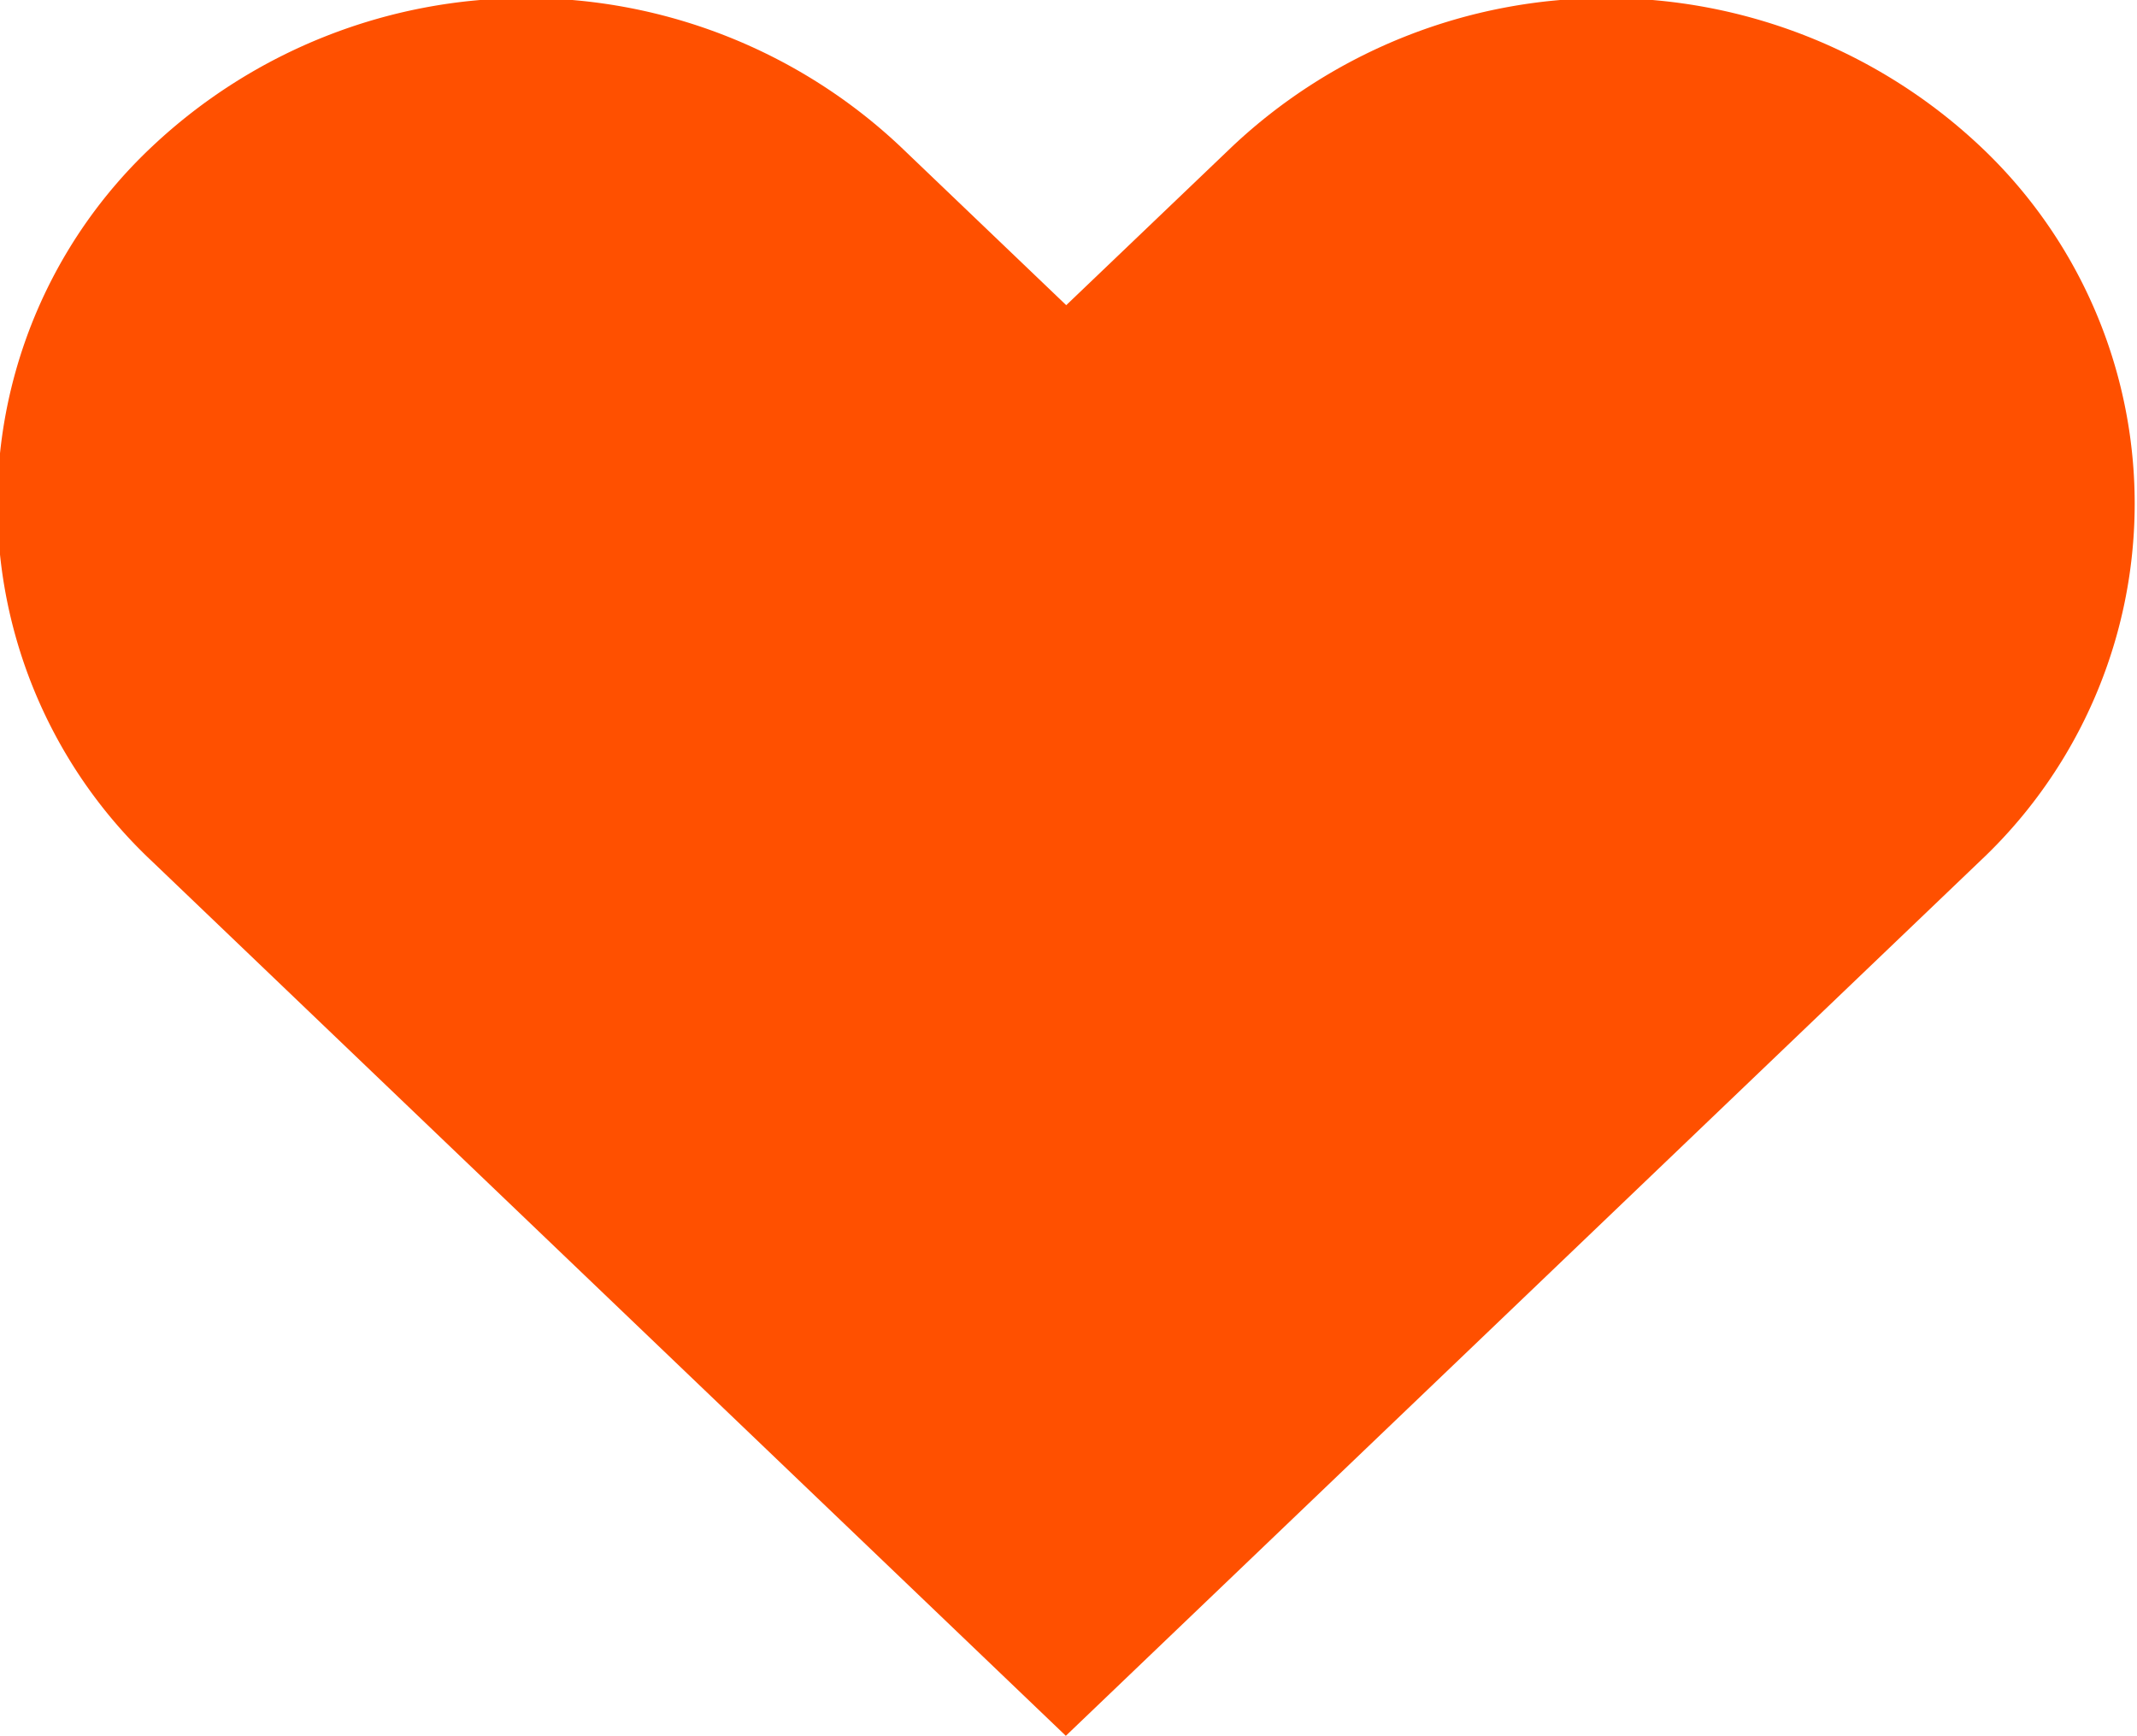 <svg xmlns="http://www.w3.org/2000/svg" width="16" height="13" viewBox="0 0 16 13">
  <defs>
    <style>
      .cls-1 {
        fill: #ff5000;
        fill-rule: evenodd;
      }
    </style>
  </defs>
  <path class="cls-1" d="M417.827,548.127a4.085,4.085,0,0,0-5.6,0l-1.244,1.189-1.243-1.189a4.085,4.085,0,0,0-5.6,0,3.671,3.671,0,0,0,0,5.355l6.84,6.546,6.841-6.546A3.673,3.673,0,0,0,417.827,548.127Z" transform="translate(-403 -547.031)"/>
</svg>

